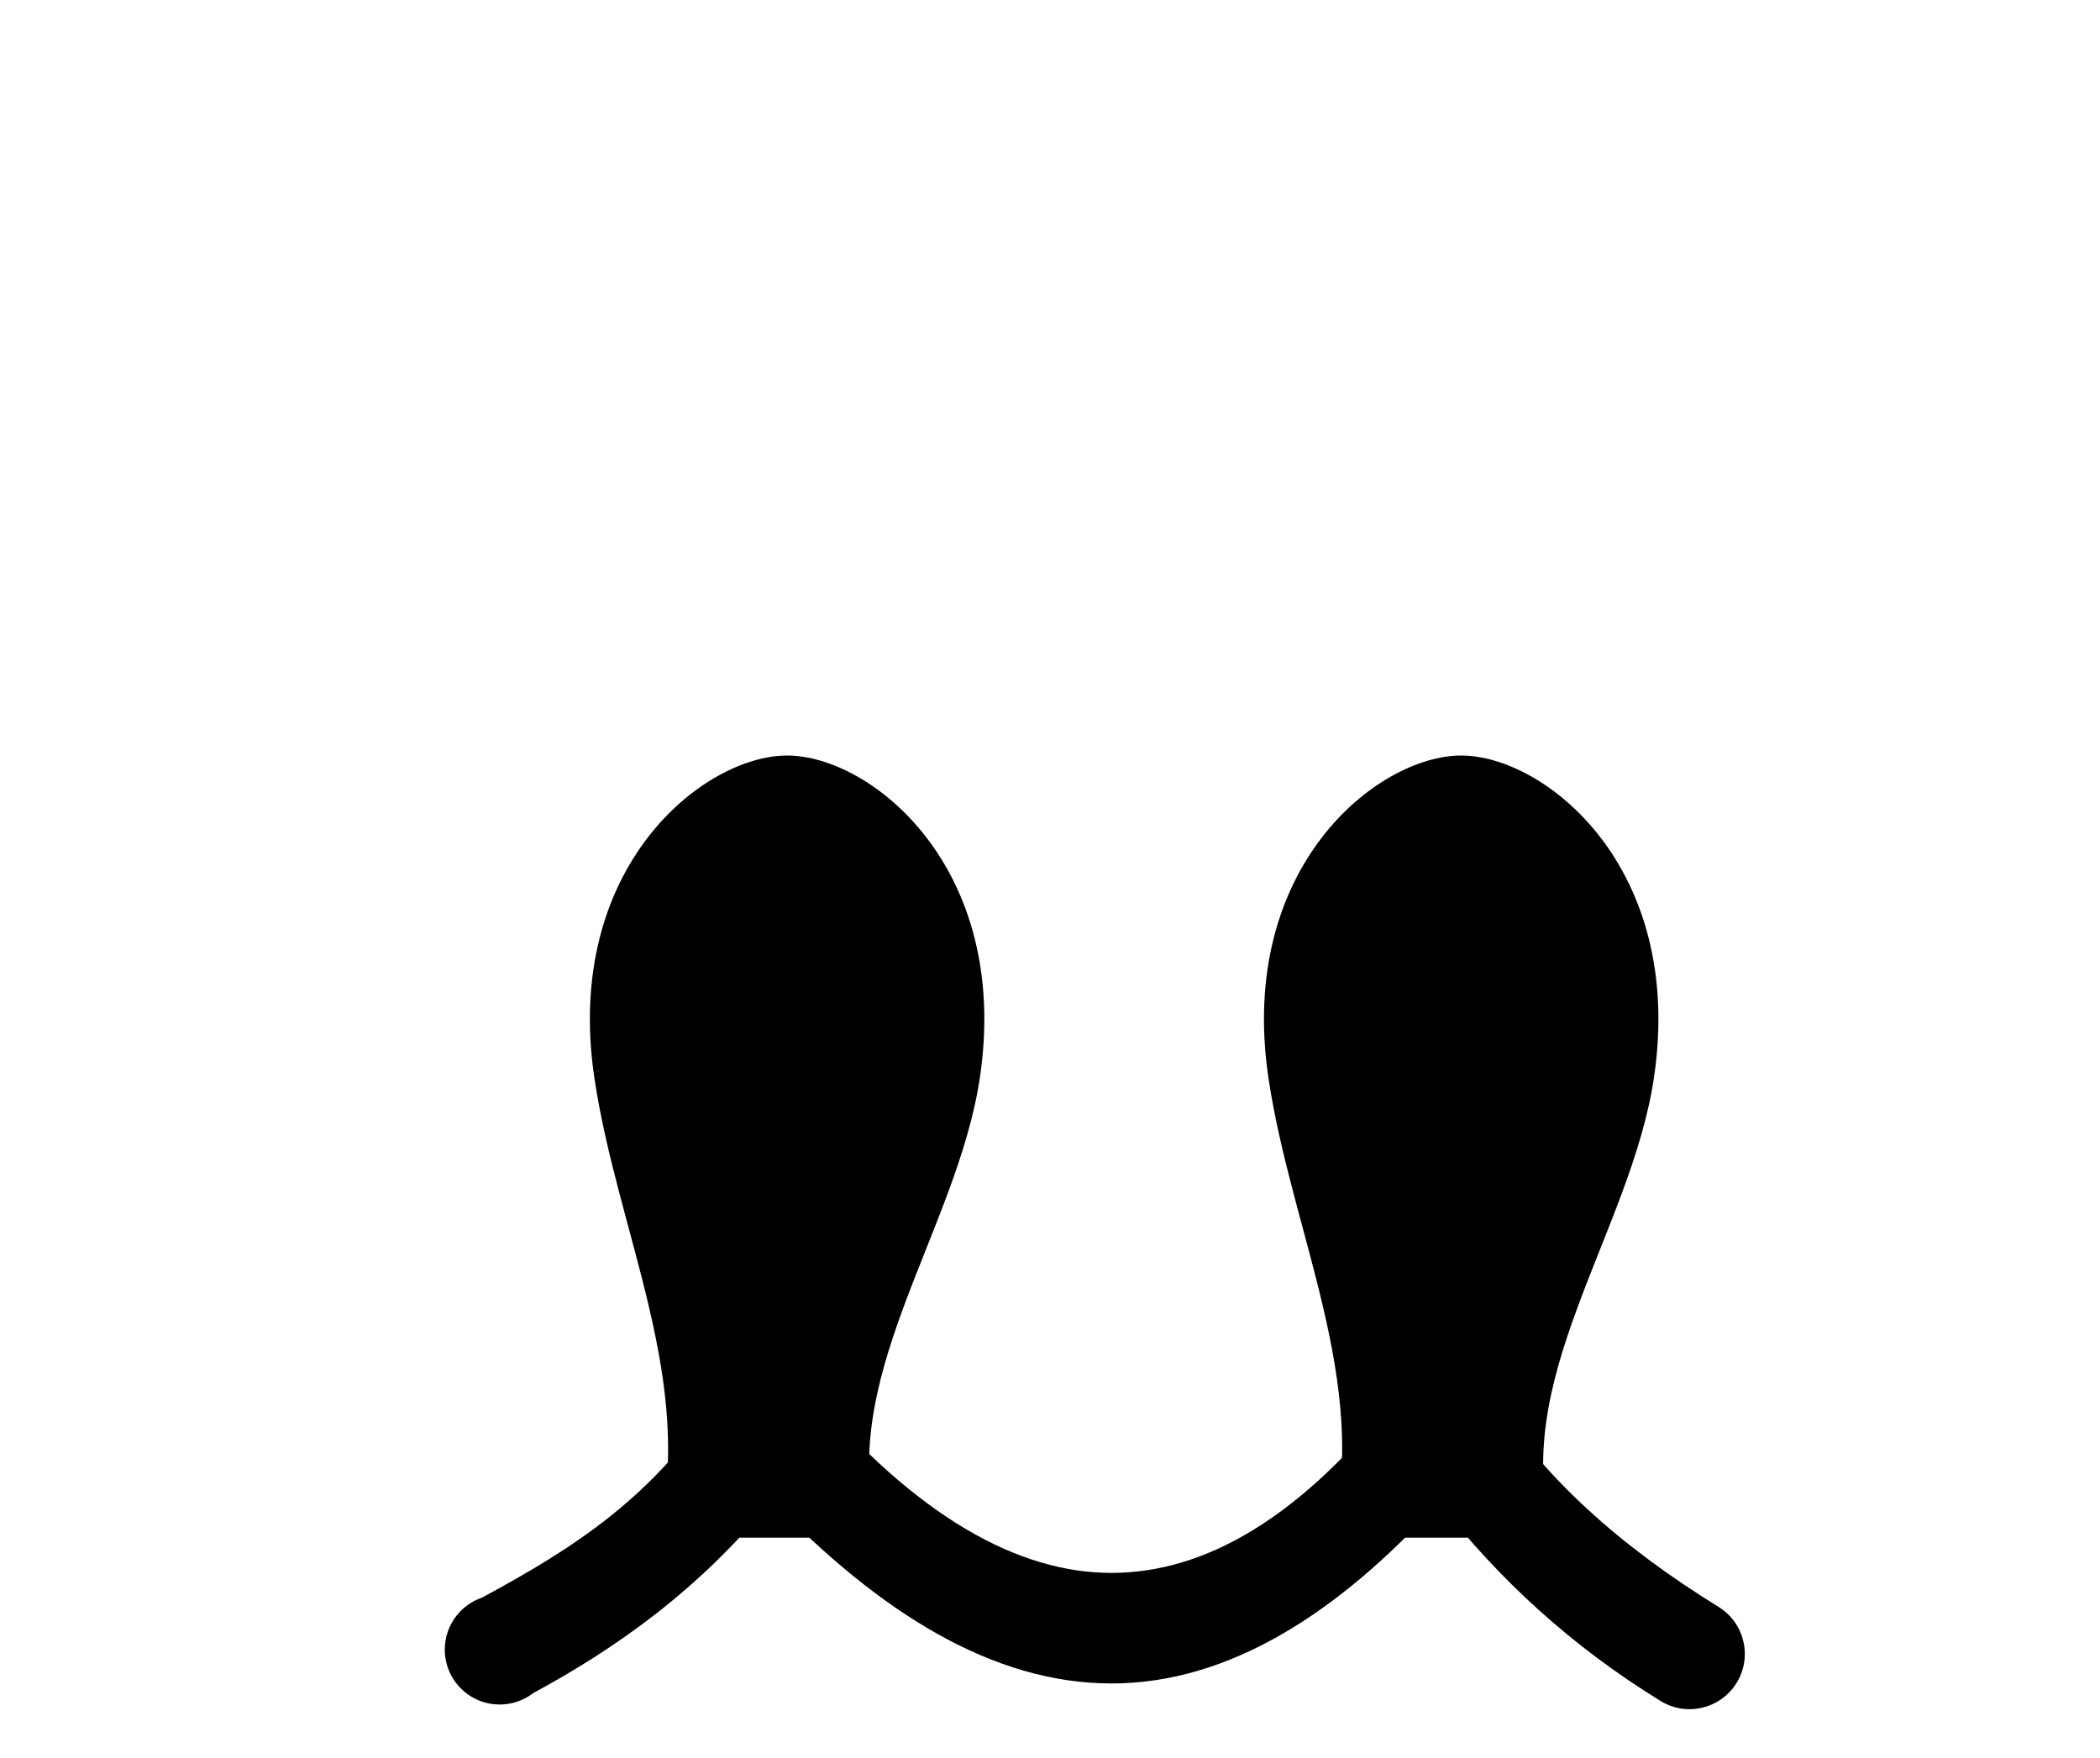 <?xml version="1.0" encoding="UTF-8" standalone="no"?>
<!-- Created with Inkscape (http://www.inkscape.org/) -->
<svg
   xmlns:svg="http://www.w3.org/2000/svg"
   xmlns="http://www.w3.org/2000/svg"
   version="1.0"
   width="43"
   height="36"
   viewBox="0 0 380 315"
   id="svg2">
  <defs
     id="defs4" />
  <path
     d="M 159.246,276.687 C 150.51,248.76 173.164,221.511 177.32,193.383 C 182.934,155.391 157.593,135.155 142.428,135.155 C 127.264,135.155 101.923,155.391 107.537,193.383 C 111.693,221.511 126.068,248.76 118.95,276.687 L 159.246,276.687 z "
     style="fill:#000000;fill-opacity:1;fill-rule:evenodd;stroke:none;stroke-width:1px;stroke-linecap:butt;stroke-linejoin:miter;stroke-opacity:1"
     id="path3413" />
  <path
     d="M 281.223,276.687 C 272.487,248.76 295.141,221.511 299.296,193.383 C 304.91,155.391 279.569,135.155 264.405,135.155 C 249.241,135.155 223.9,155.391 229.513,193.383 C 233.669,221.511 248.044,248.76 240.926,276.687 L 281.223,276.687 z "
     style="fill:#000000;fill-opacity:1;fill-rule:evenodd;stroke:none;stroke-width:1px;stroke-linecap:butt;stroke-linejoin:miter;stroke-opacity:1"
     id="path3415" />
  <path
     d="M 262.091,238.571 L 253.467,249.954 C 235.372,273.445 217.696,283.106 201.034,283.07 C 184.371,283.034 165.902,273.069 146.186,249.609 L 137.562,239.261 L 130.318,250.644 C 118.534,269.207 103.941,278.523 87.198,287.554 C 83.468,288.833 80.847,292.196 80.519,296.125 C 80.19,300.054 82.216,303.806 85.682,305.686 C 89.148,307.567 93.397,307.22 96.512,304.802 C 111.217,296.87 126.571,286.126 139.631,269.962 C 159.094,290.14 179.52,303.031 201.034,303.077 C 222.326,303.123 242.2,290.325 260.366,270.307 C 271.226,284.252 284.361,296.319 300.381,306.182 C 305.048,309.135 311.226,307.745 314.179,303.077 C 317.132,298.41 315.742,292.232 311.074,289.279 C 293.27,278.318 278.995,265.644 269.68,250.644 L 262.091,238.571 z "
     style="fill:#000000;fill-opacity:1;fill-rule:evenodd;stroke:none;stroke-width:1.8;stroke-linecap:round;stroke-linejoin:miter;stroke-miterlimit:4;stroke-dasharray:none;stroke-opacity:1"
     id="path3417" />
</svg>
